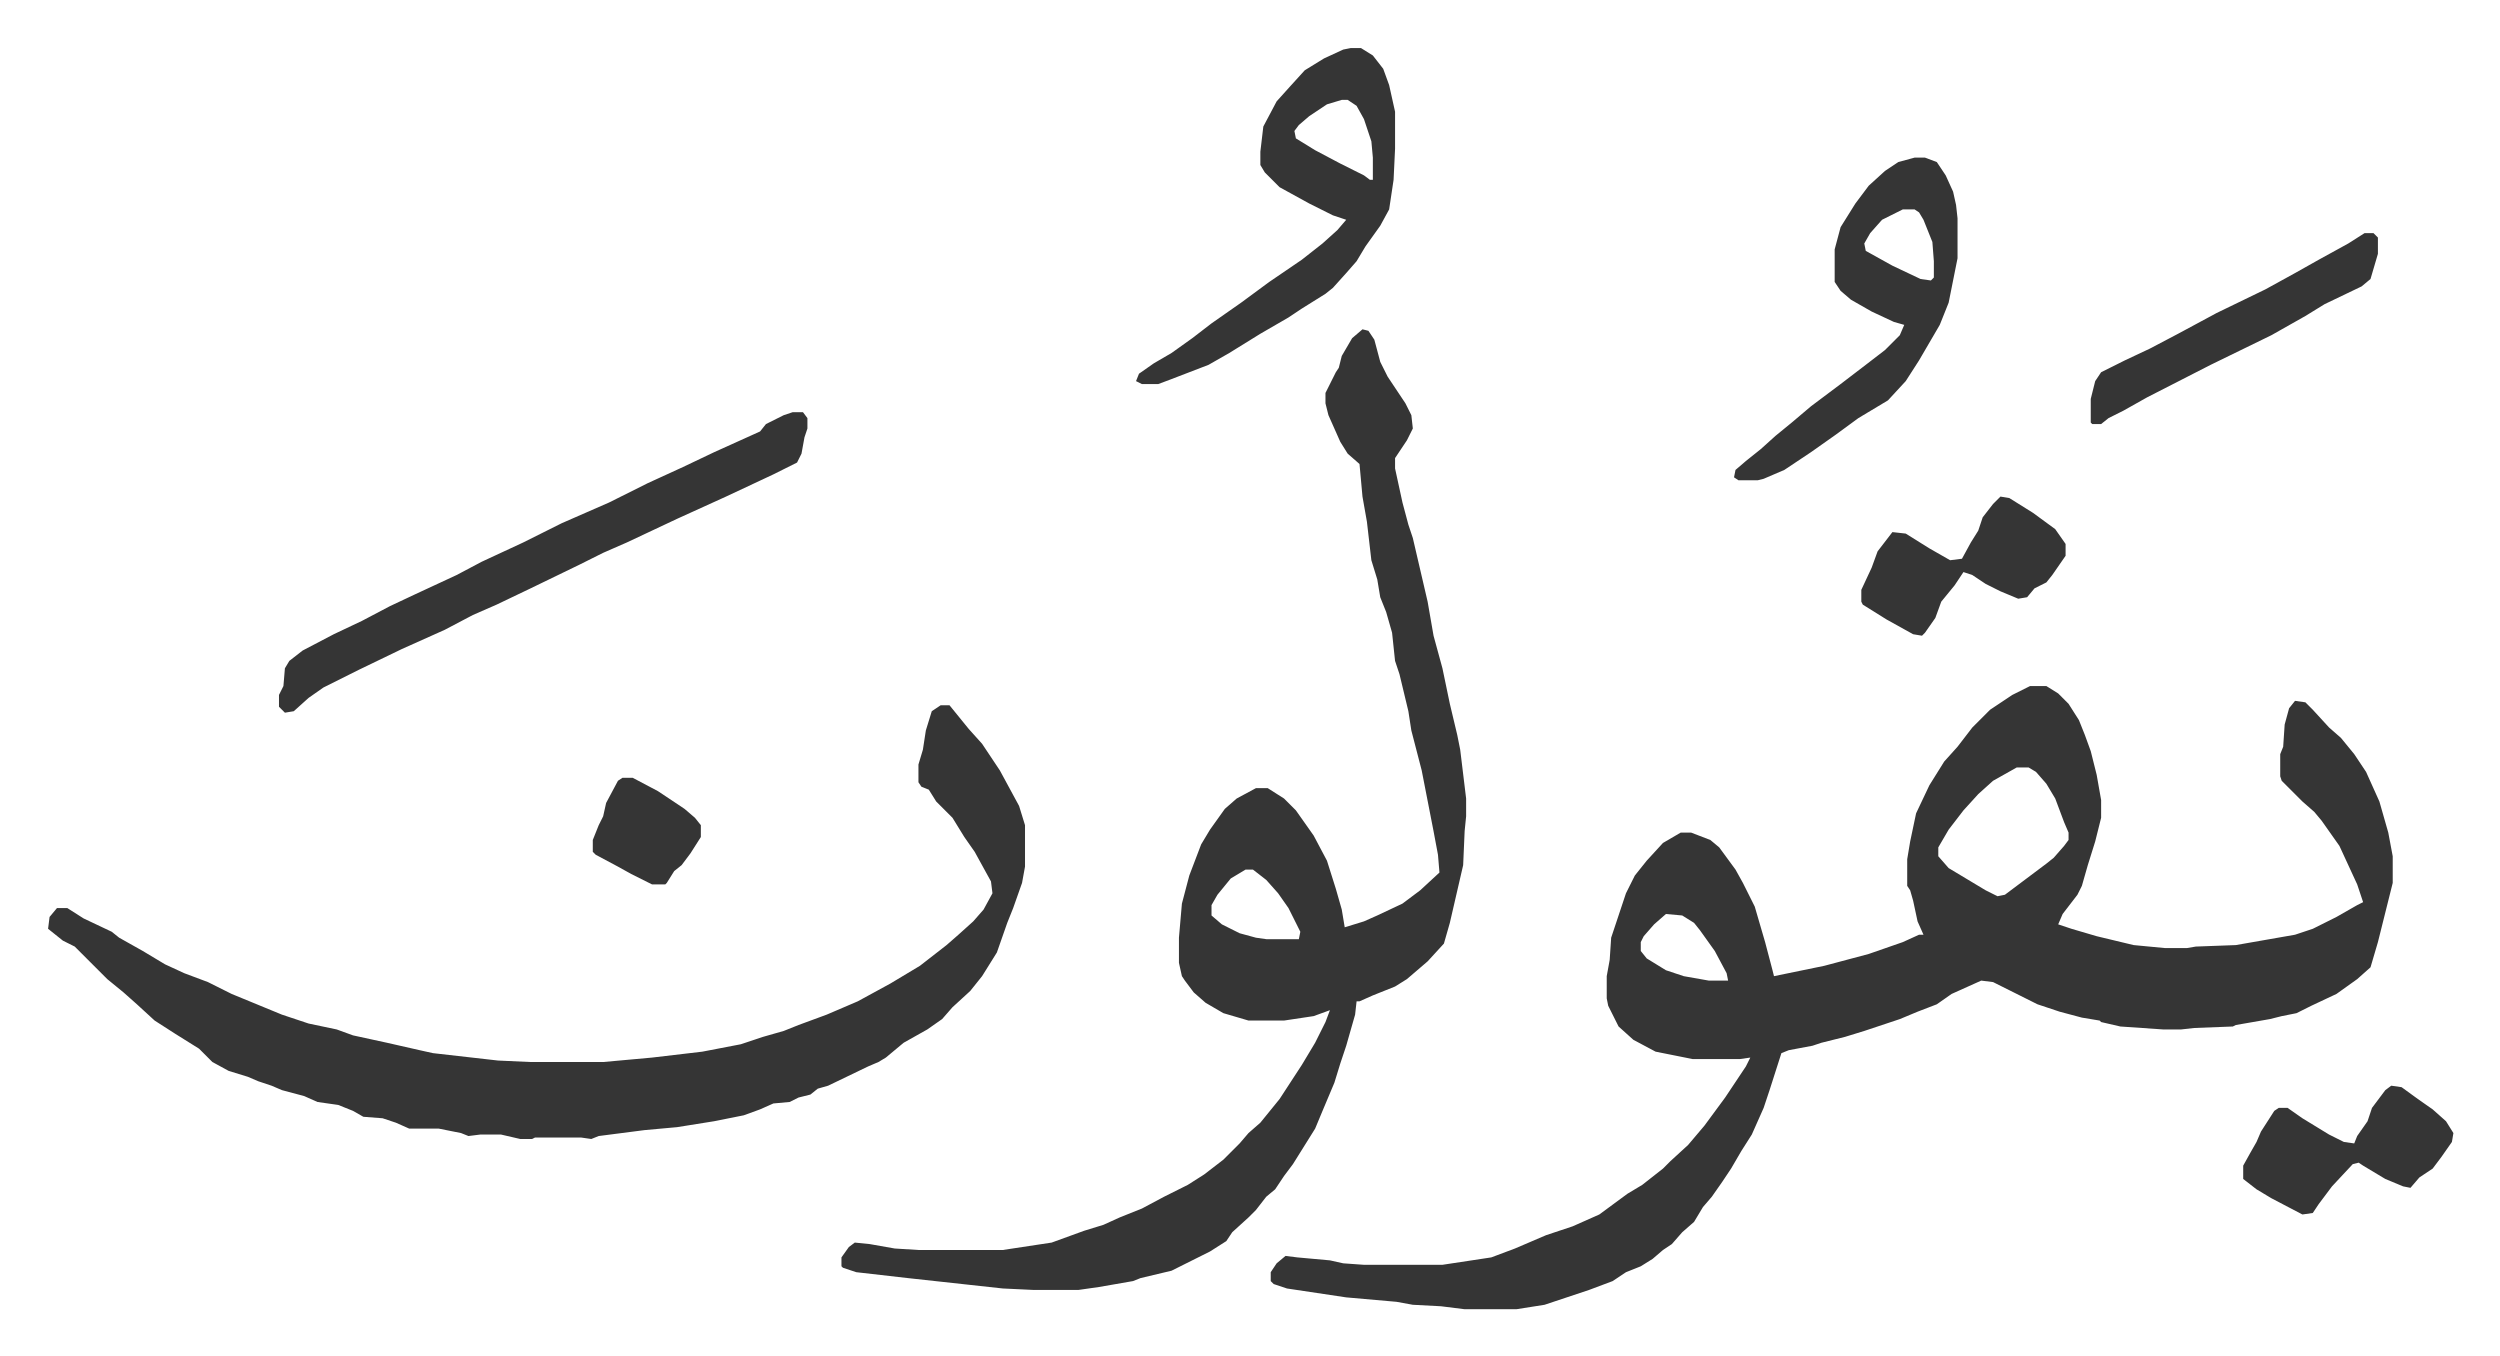 <svg xmlns="http://www.w3.org/2000/svg" role="img" viewBox="-32.48 271.52 1688.96 915.96"><path fill="#353535" id="rule_normal" d="M1339 735h11l8 5 7 7 7 11 4 10 4 11 4 16 3 17v12l-4 16-5 16-4 14-3 6-10 13-3 7 9 3 17 5 25 6 21 2h15l6-1 27-1 40-7 12-4 16-8 14-8 4-2-4-12-12-26-12-17-5-6-8-7-14-14-1-3v-15l2-5 1-15 3-11 4-5 7 1 5 5 11 12 8 7 9 11 8 12 9 20 6 21 3 16v18l-4 16-6 24-5 17-9 8-14 10-17 8-10 5-10 2-8 2-23 4-2 1-26 1-9 1h-12l-29-2-13-3-1-1-12-2-15-4-9-3-6-2-14-7-16-8-8-1-20 9-10 7-13 5-12 5-24 8-13 4-16 4-6 2-16 3-5 2-8 25-4 12-8 18-7 11-7 12-6 9-7 10-6 7-6 10-8 7-7 8-6 4-7 6-8 5-10 4-9 6-16 6-30 10-19 3h-35l-16-2-19-1-11-2-34-3-40-6-9-3-2-2v-6l4-6 6-5 8 1 22 2 9 2 14 1h53l33-5 16-6 21-9 18-6 18-8 19-14 10-6 14-11 5-5 12-11 11-13 14-19 14-21 3-6-7 1h-32l-25-5-15-8-10-9-7-14-1-5v-15l2-11 1-15 10-30 6-12 8-10 11-12 12-7h7l13 5 6 5 11 15 5 9 8 16 7 24 5 19 1 4 34-7 30-8 23-8 11-5h3l-4-9-3-14-2-7-2-3v-18l2-12 4-19 9-19 10-16 9-10 10-13 12-12 15-10zm-9 55l-16 9-10 9-10 11-10 13-7 12v6l7 8 15 9 10 6 8 4 5-1 12-9 8-6 8-6 5-4 7-8 3-4v-5l-3-7-6-16-6-10-7-8-5-3zm-237 99l-8 7-7 8-2 4v6l4 5 13 8 12 4 17 3h13l-1-5-8-15-10-14-4-5-8-5zM888 494l4 1 4 6 4 15 5 10 12 18 4 8 1 9-4 8-6 9-2 3v7l5 23 4 15 3 9 10 43 4 23 6 22 5 24 5 21 2 10 4 33v12l-1 10-1 23-6 26-3 13-4 14-11 12-14 12-8 5-15 6-9 4h-2l-1 9-6 21-4 12-4 13-8 19-5 12-10 16-5 8-6 8-6 9-6 5-7 9-5 5-11 10-4 6-11 7-16 8-10 5-21 5-5 2-23 4-14 2h-30l-21-1-64-7-35-4-9-3-1-1v-6l5-7 4-3 10 1 17 3 16 1h57l33-5 22-8 13-4 11-5 15-6 15-8 16-8 11-7 13-10 11-11 6-7 8-7 13-16 15-23 9-15 7-14 3-8-11 4-20 3h-24l-17-5-12-7-8-7-6-8-2-3-2-9v-17l2-23 5-19 8-21 6-10 10-14 8-7 13-7h8l11 7 8 8 12 17 9 17 6 19 4 14 2 12 13-4 9-4 17-8 12-9 13-12-1-12-3-16-8-41-7-27-2-13-6-25-3-9-2-19-4-14-4-10-2-12-4-13-3-26-3-17-2-22-8-7-5-8-8-18-2-8v-7l7-14 2-3 2-8 7-12zm-79 365l-10 6-9 11-4 7v7l7 6 12 6 11 3 7 1h22l1-5-8-16-7-10-8-9-9-7zM603 748h6l13 16 9 10 12 18 13 24 4 13v28l-2 11-6 17-4 10-7 20-10 16-8 10-12 11-7 8-10 7-16 9-12 10-5 3-7 3-27 13-7 2-5 4-8 2-6 3-11 1-9 4-11 4-20 4-25 4-22 2-31 4-5 2-7-1h-31l-2 1h-8l-13-3h-14l-8 1-5-2-15-3h-20l-9-4-9-3-13-1-7-4-10-4-14-2-9-4-15-4-7-3-9-3-7-3-13-4-11-6-9-9-16-10-14-9-12-11-9-8-11-9-22-22-8-4-10-8 1-8 5-6h7l11 7 19 9 5 4 16 9 15 9 13 6 16 6 16 8 34 14 18 6 19 4 11 4 23 5 22 5 9 2 44 5 22 1h49l33-3 34-4 26-5 15-5 14-4 10-4 19-7 21-9 22-12 20-12 18-14 8-7 10-9 7-8 6-11-1-8-11-20-7-10-8-13-11-11-5-8-5-2-2-3v-12l3-10 2-13 4-13zM503 550h7l3 4v7l-2 6-2 11-3 6-16 8-32 15-33 15-34 16-16 7-16 8-33 16-23 11-16 7-19 10-29 13-29 14-24 12-10 7-10 9-6 1-4-4v-8l3-6 1-12 3-5 9-7 21-11 19-9 19-10 17-8 28-13 17-9 28-13 26-13 32-14 26-13 24-11 21-10 31-14 4-5 12-6zm377-246h7l8 5 7 9 4 11 4 18v25l-1 21-3 20-6 11-10 14-6 10-7 8-9 10-5 4-16 10-9 6-19 11-21 13-14 8-26 10-8 3h-11l-4-2 2-5 10-7 12-7 14-10 13-10 20-14 19-14 22-15 14-11 10-9 6-7-9-3-16-8-20-11-10-10-3-5v-9l2-17 9-17 9-10 10-11 13-8 13-6zm-6 35l-10 3-12 8-7 6-3 4 1 5 13 8 17 9 16 8 4 3h2v-15l-1-11-5-15-5-9-6-4zm387 39h7l8 3 6 9 5 11 2 9 1 9v27l-6 30-6 15-14 24-9 14-12 13-20 12-15 11-17 12-18 12-14 6-4 1h-13l-3-2 1-5 7-6 10-8 10-9 11-9 13-11 20-15 17-13 13-10 10-10 3-7-7-2-15-7-14-8-7-6-4-6v-22l4-15 10-16 9-12 11-10 9-6zm-8 35l-14 7-8 9-4 7 1 5 18 10 19 9 7 1 2-2v-11l-1-13-6-15-3-5-3-2zm330 592l7 1 11 8 10 7 9 8 5 8-1 6-7 10-6 8-9 6-6 7-5-1-12-5-15-9-3-2-4 1-14 15-9 12-4 6-7 1-21-11-10-6-9-7v-9l5-9 4-7 3-7 9-14 3-2h6l10 7 18 11 10 5 7 1 2-5 7-10 3-9 9-12zm-18-576h6l3 3v11l-5 17-6 5-25 12-13 8-23 13-41 20-43 22-16 9-10 5-5 4h-6l-1-1v-16l3-12 4-6 16-8 17-8 19-10 26-14 33-16 20-11 16-9 20-11zm-246 178l6 1 16 10 15 11 7 10v8l-9 13-4 5-8 4-5 6-6 1-12-5-10-5-9-6-6-2-6 9-9 11-4 11-7 10-2 2-6-1-18-10-16-10-1-2v-8l7-15 4-11 10-13 9 1 16 10 14 8 8-1 6-11 5-8 3-9 7-9z"/><path fill="#353535" id="rule_normal" d="M388 797h7l17 9 18 12 7 6 4 5v8l-7 11-6 8-5 4-5 8-1 1h-9l-14-7-9-5-15-8-2-2v-8l4-10 3-6 2-9 8-15z"/></svg>
